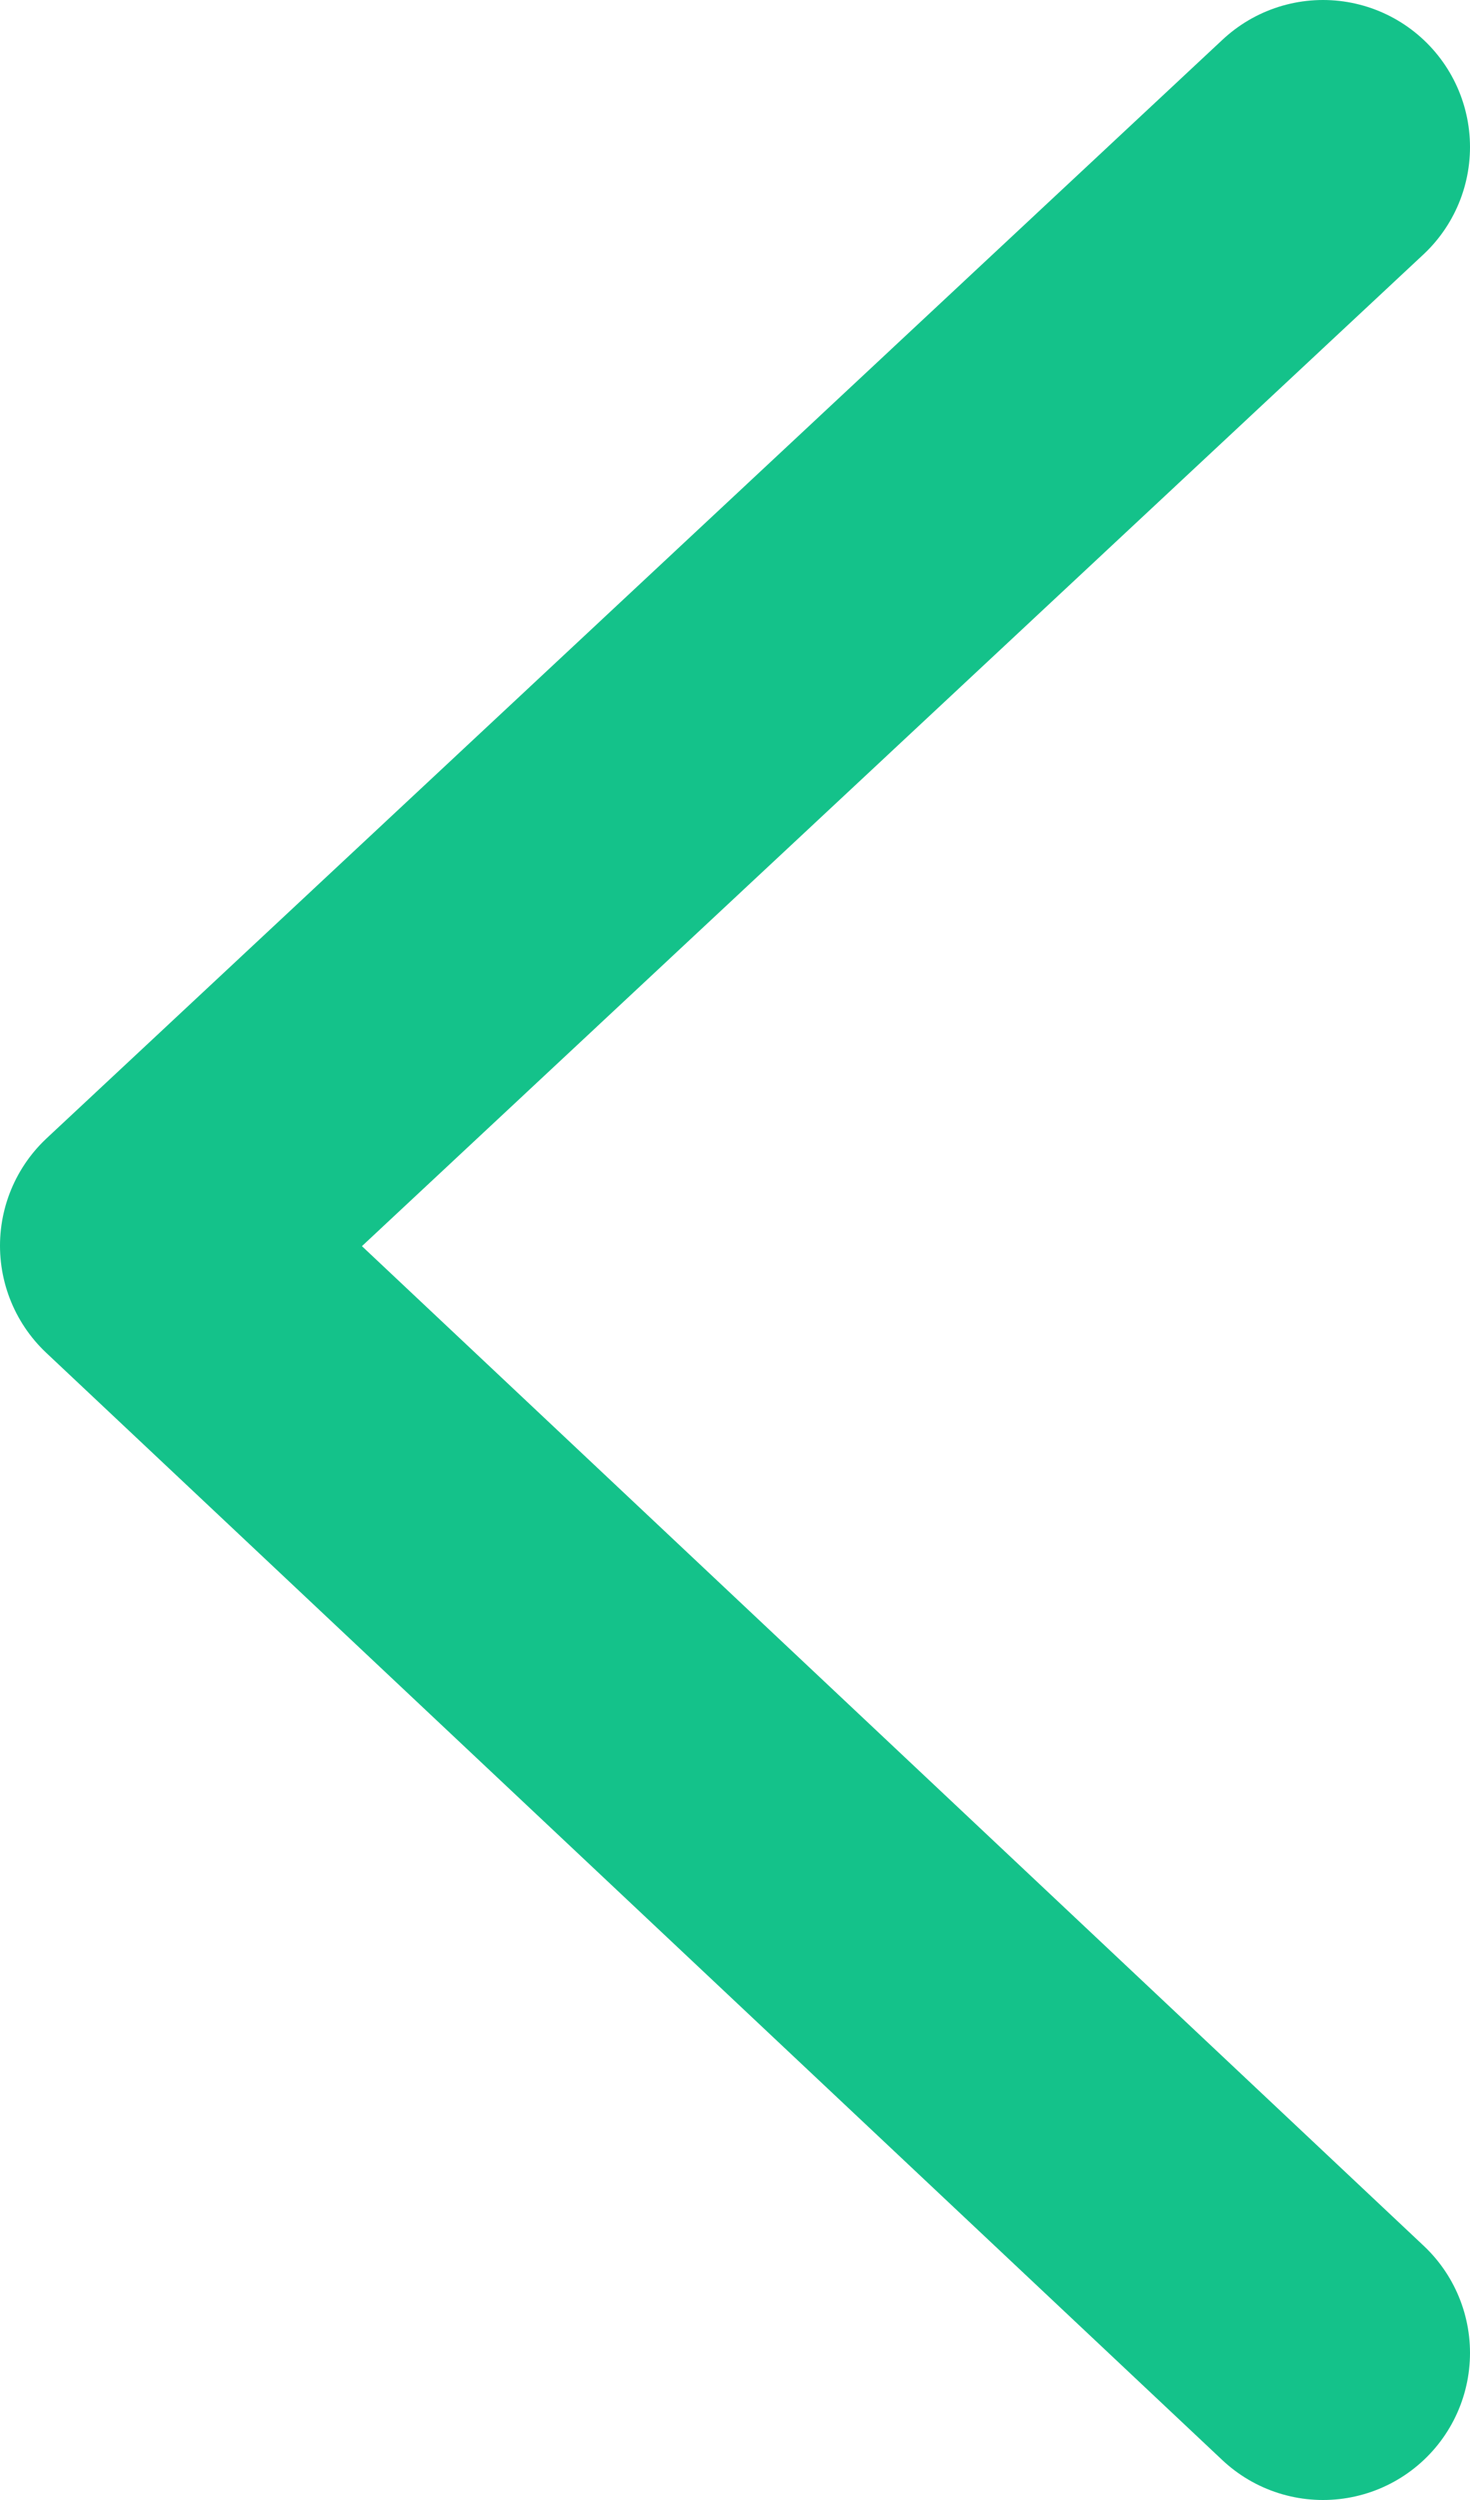 <?xml version="1.0" encoding="UTF-8"?>
<svg width="10px" height="17px" viewBox="0 0 10 17" version="1.1" xmlns="http://www.w3.org/2000/svg" xmlns:xlink="http://www.w3.org/1999/xlink">
    <!-- Generator: Sketch 61.2 (89653) - https://sketch.com -->
    <title>Path 15</title>
    <desc>Created with Sketch.</desc>
    <g id="final-designs" stroke="none" stroke-width="1" fill="none" fill-rule="evenodd" stroke-linecap="round" stroke-linejoin="round">
        <g id="dashboard" transform="translate(-216, -27)" stroke="#14C28A" stroke-width="2">
            <g id="header" transform="translate(30, 11)">
                <polyline id="Path-15" points="195 32 187 24.471 195 17"></polyline>
            </g>
        </g>
    </g>
</svg>